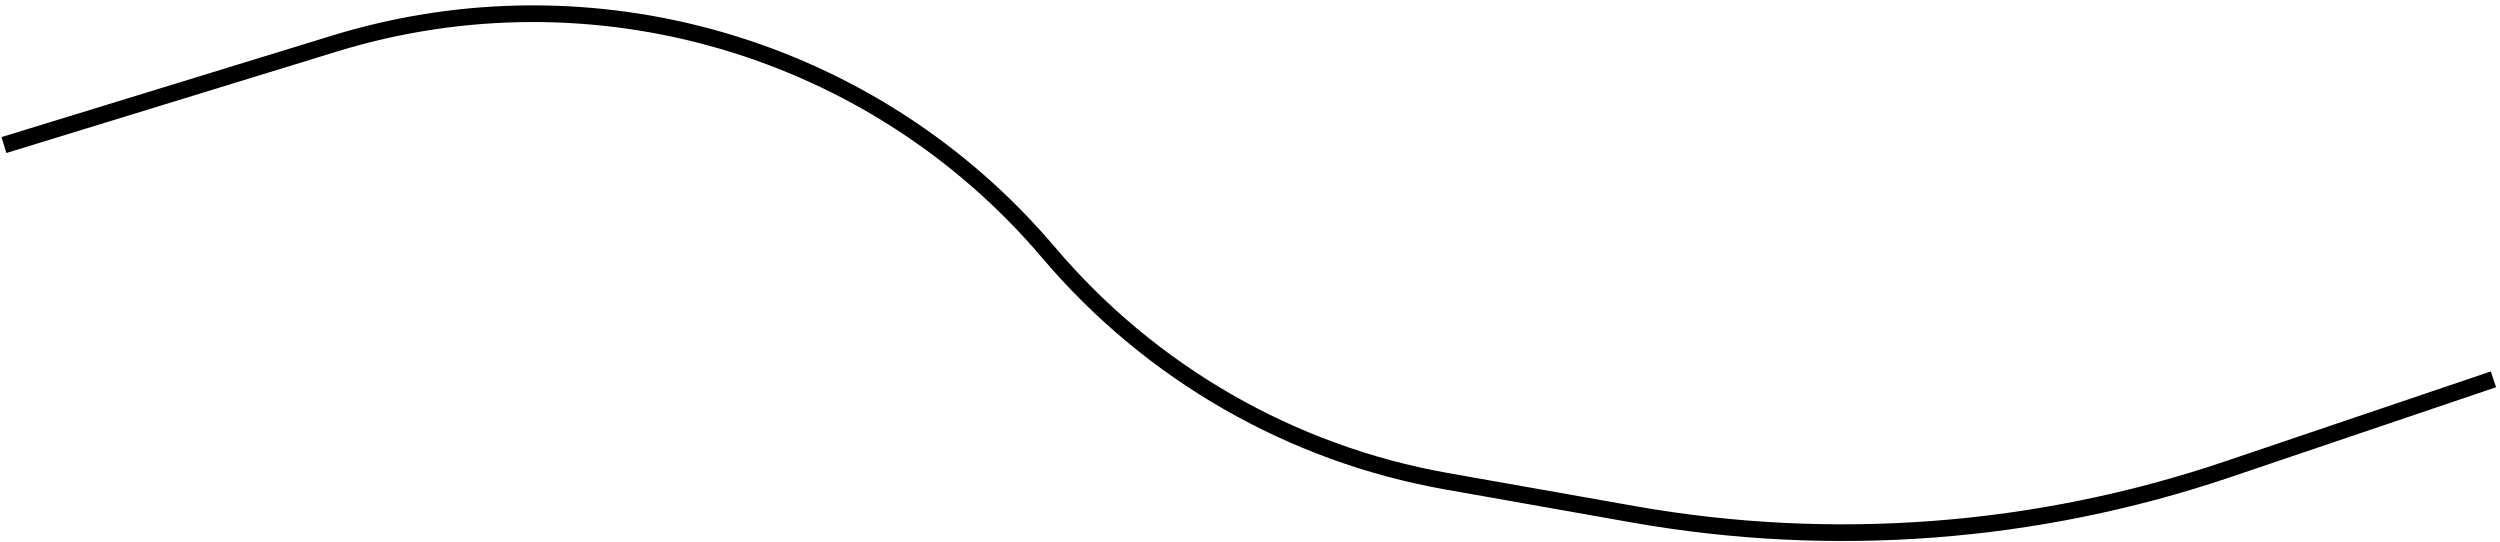 <svg width="300" height="65" viewBox="0 0 300 65" fill="none" xmlns="http://www.w3.org/2000/svg">
<path d="M0.471 17.406L40.162 5.221C71.172 -4.3 104.871 5.572 125.843 30.319V30.319C138.072 44.748 154.959 54.451 173.584 57.747L195.991 61.713C219.851 65.936 244.392 64.077 267.344 56.308L299.211 45.52" stroke="black" stroke-width="2"/>
</svg>
